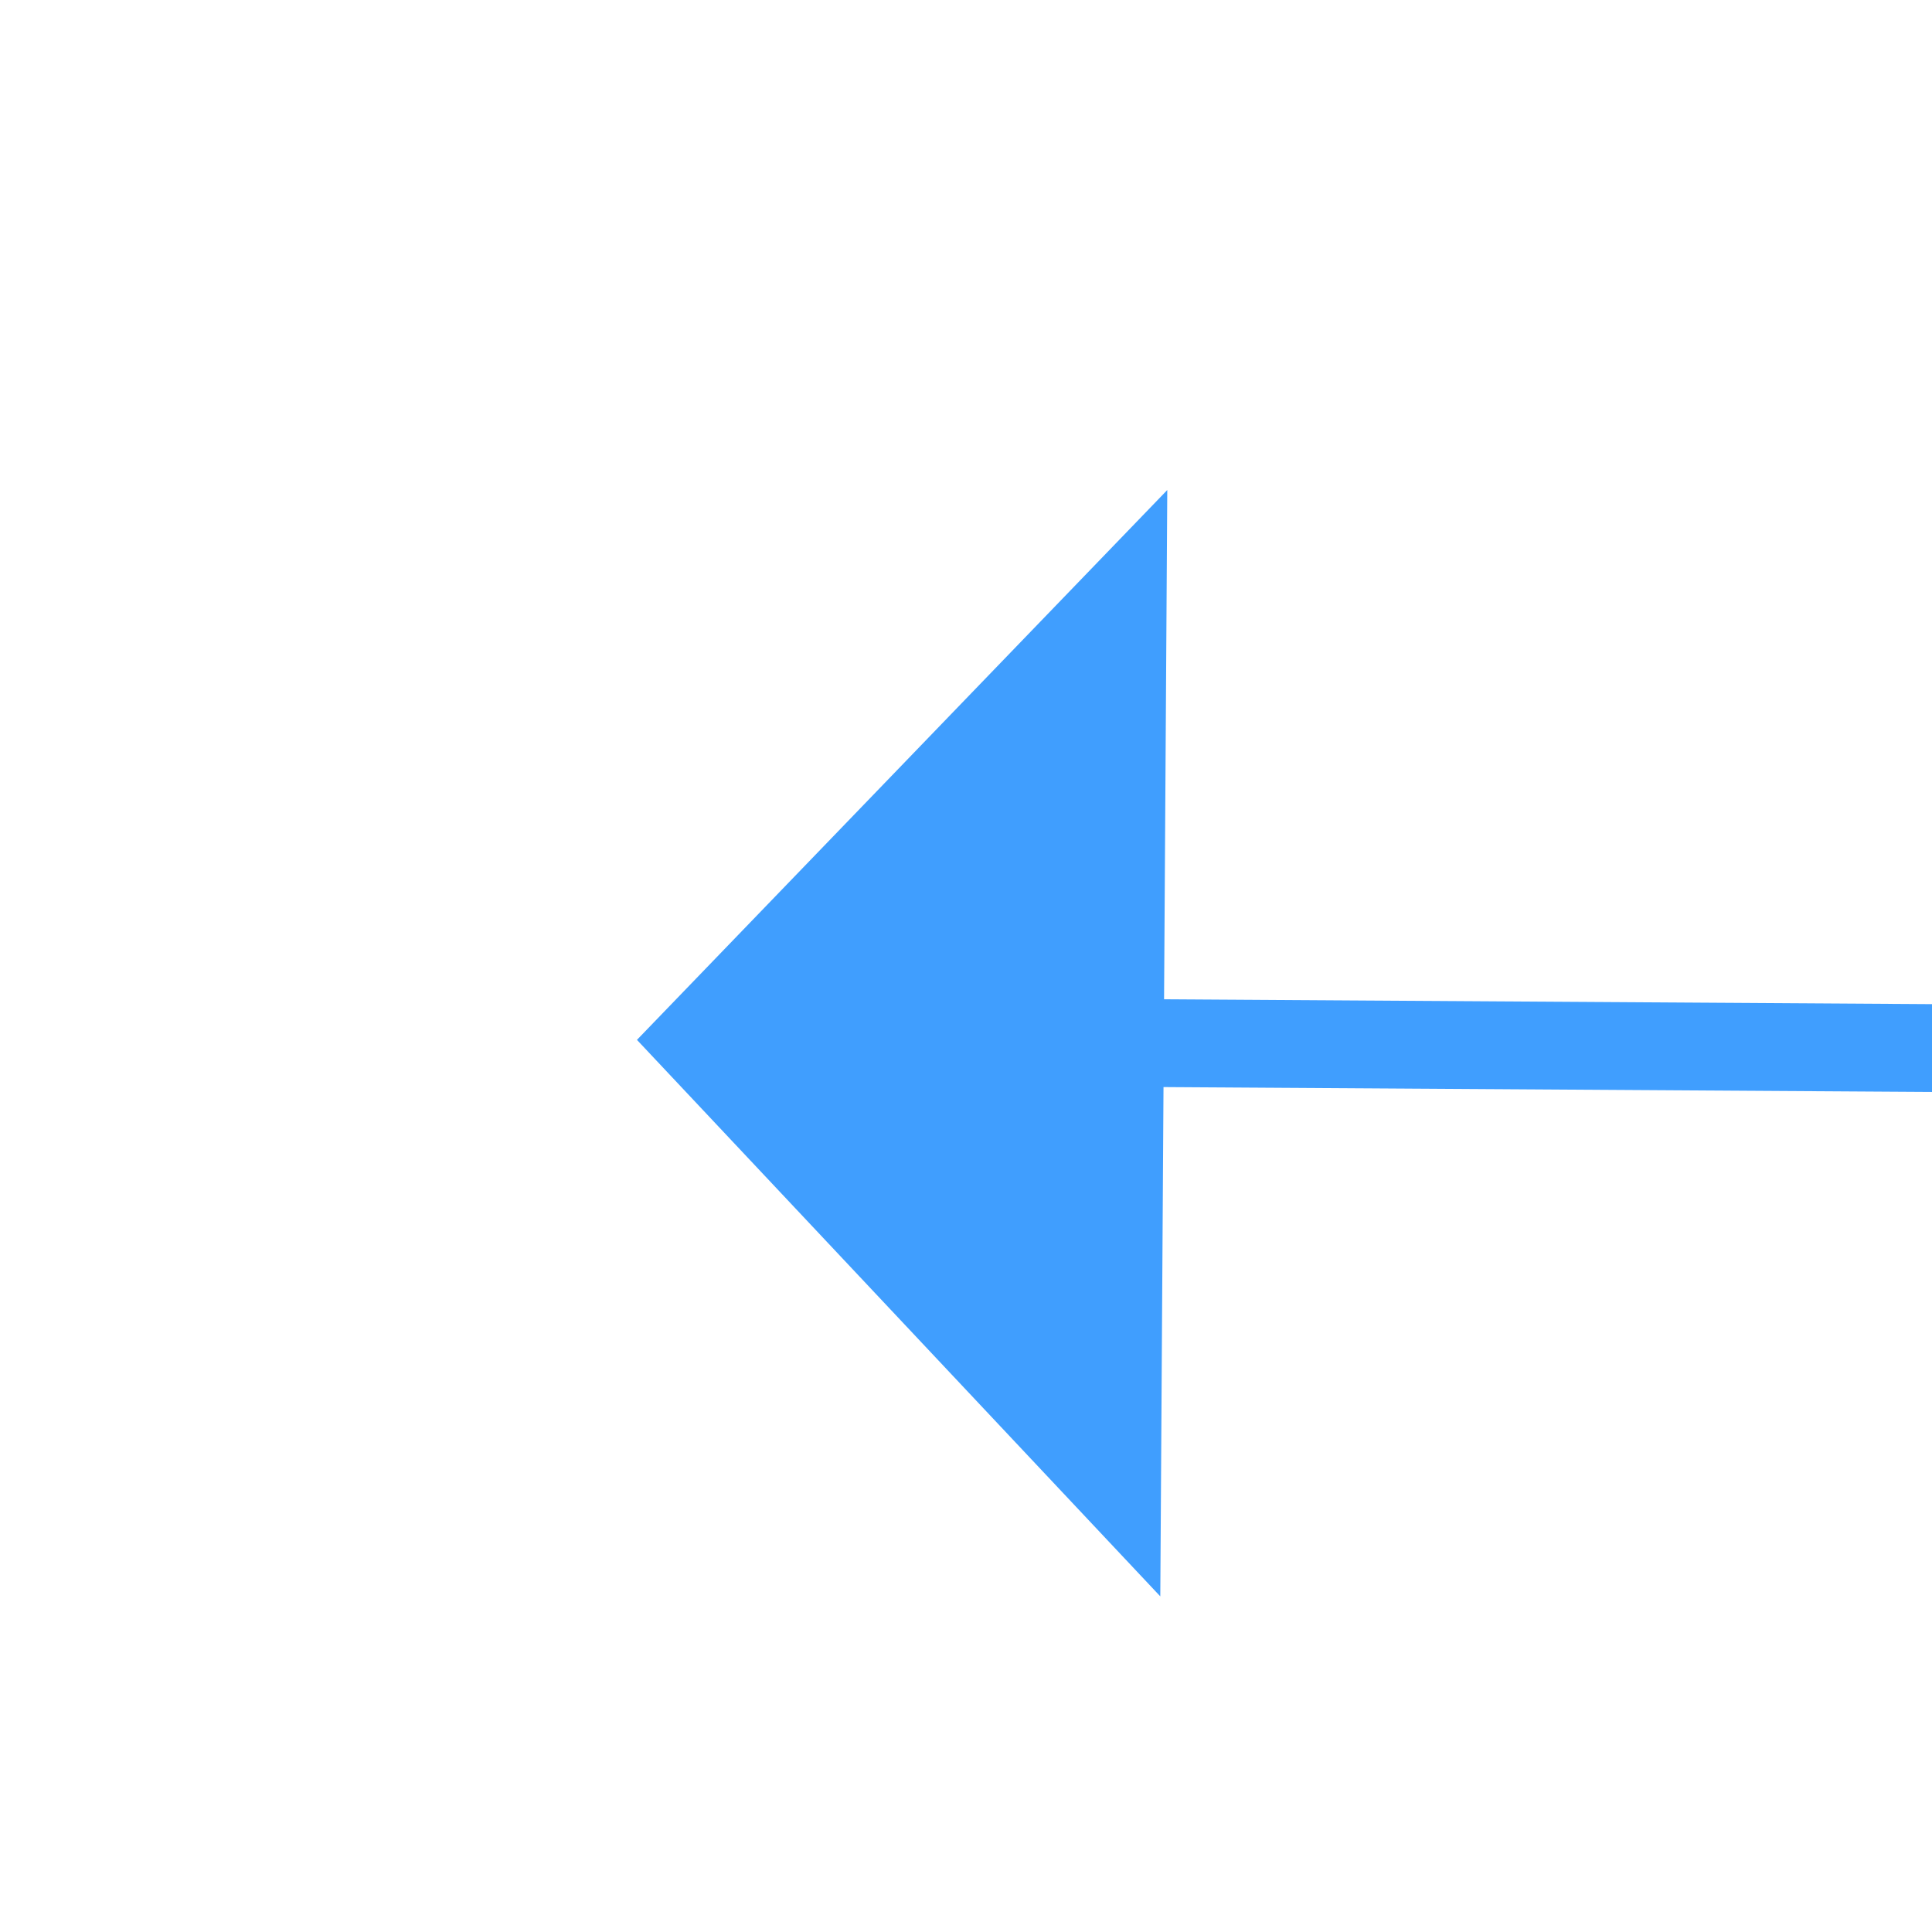 ﻿<?xml version="1.0" encoding="utf-8"?>
<svg version="1.1" xmlns:xlink="http://www.w3.org/1999/xlink" width="22px" height="22px" preserveAspectRatio="xMinYMid meet" viewBox="1070 6521  22 20" xmlns="http://www.w3.org/2000/svg">
  <g transform="matrix(-0.966 0.259 -0.259 -0.966 3815.513 12559.678 )">
    <path d="M 989.2 6594  L 995.5 6600  L 1001.8 6594  L 989.2 6594  Z " fill-rule="nonzero" fill="#409efe" stroke="none" transform="matrix(0.265 -0.964 0.964 0.265 -5542.515 5741.214 )" />
    <path d="M 995.5 6414  L 995.5 6595  " stroke-width="1" stroke="#409efe" fill="none" transform="matrix(0.265 -0.964 0.964 0.265 -5542.515 5741.214 )" />
  </g>
</svg>